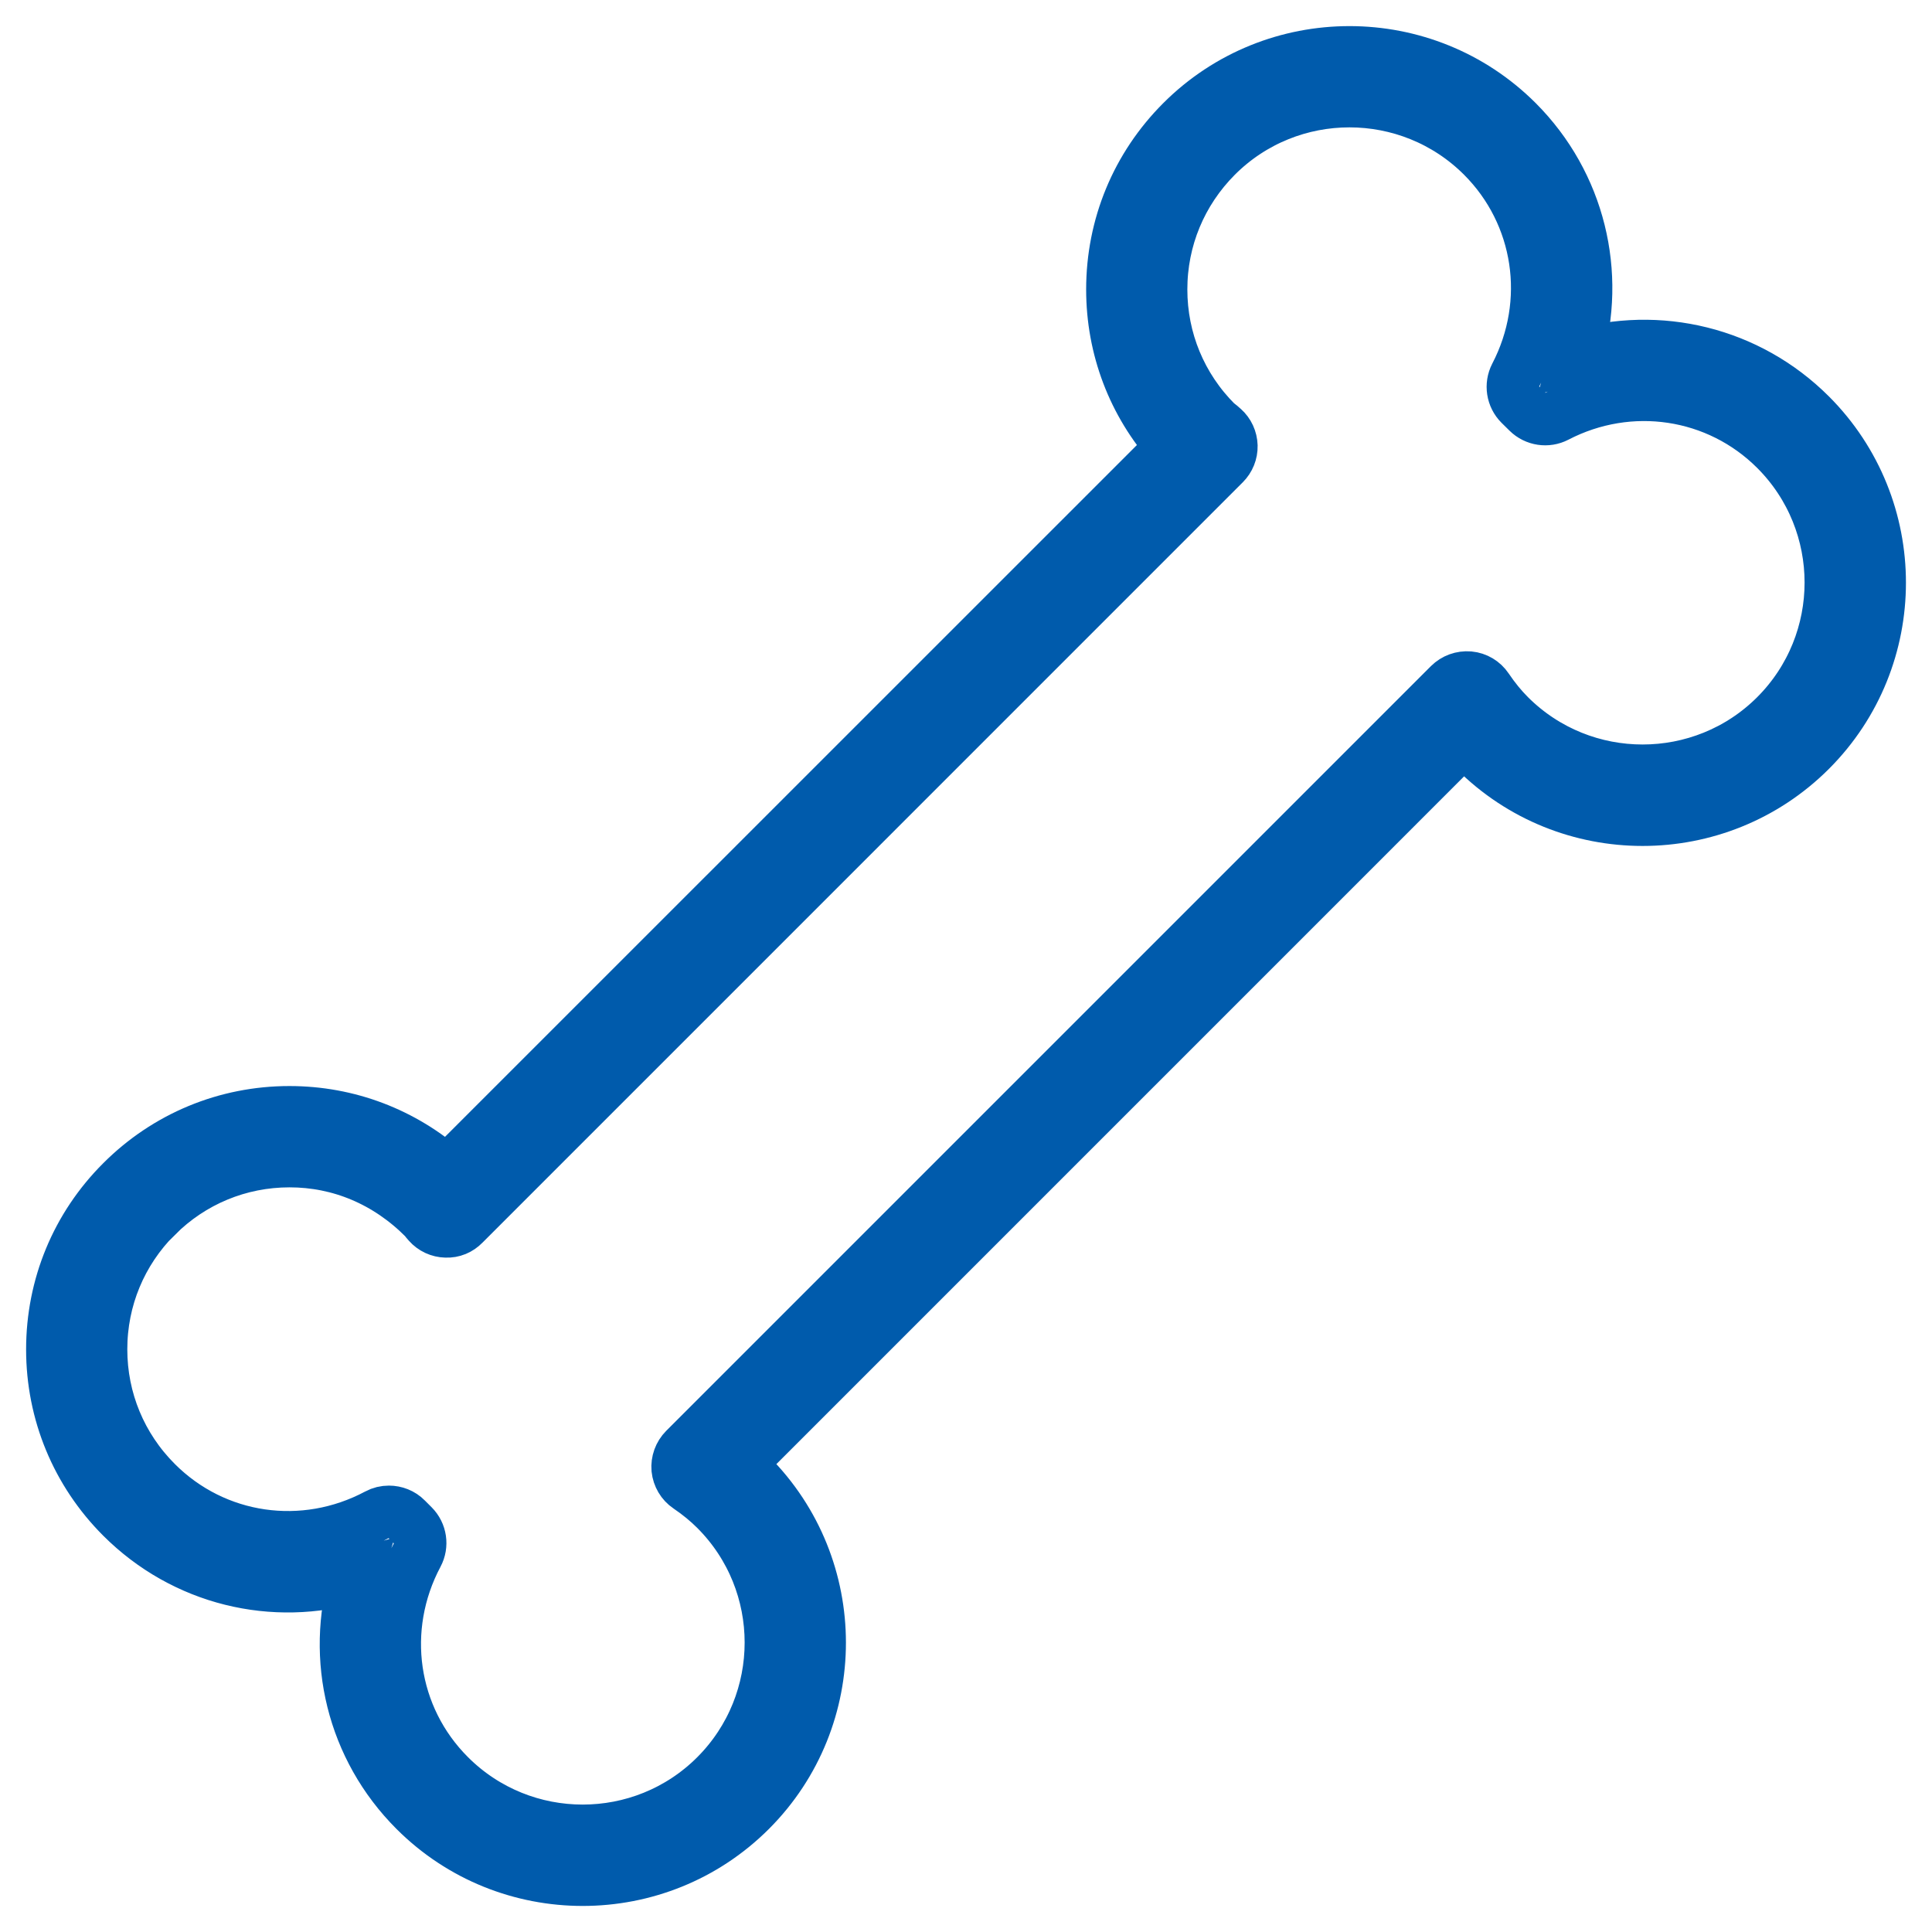 <svg width="37" height="37" viewBox="0 0 37 37" fill="none" xmlns="http://www.w3.org/2000/svg">
<path d="M6.813 30.189C6.344 31.765 6.752 33.478 7.946 34.672C8.832 35.559 9.996 36.001 11.159 36.001C12.323 36.001 13.486 35.559 14.373 34.672C16.143 32.9 16.143 30.018 14.373 28.245C14.303 28.175 14.231 28.109 14.156 28.045L28.044 14.156C28.109 14.231 28.177 14.303 28.245 14.372C30.017 16.145 32.899 16.143 34.672 14.372C36.444 12.6 36.444 9.718 34.672 7.945C33.481 6.755 31.762 6.343 30.189 6.814C30.658 5.238 30.246 3.52 29.058 2.329C27.285 0.557 24.403 0.557 22.631 2.329C21.771 3.189 21.301 4.329 21.301 5.543C21.301 6.667 21.705 7.727 22.445 8.558L8.558 22.443C7.726 21.704 6.666 21.299 5.543 21.299C4.33 21.299 3.188 21.772 2.33 22.631C1.471 23.488 1 24.629 1 25.843C1 27.056 1.473 28.199 2.33 29.056C3.524 30.25 5.239 30.662 6.813 30.189ZM2.996 23.295C3.676 22.615 4.582 22.239 5.545 22.239C6.508 22.239 7.412 22.615 8.129 23.338C8.152 23.369 8.177 23.399 8.204 23.429C8.29 23.526 8.411 23.582 8.54 23.585C8.676 23.591 8.794 23.539 8.884 23.447L23.447 8.883C23.538 8.792 23.588 8.669 23.585 8.54C23.581 8.411 23.526 8.289 23.429 8.203C23.401 8.176 23.37 8.151 23.295 8.092C22.615 7.412 22.239 6.506 22.239 5.543C22.239 4.58 22.615 3.676 23.295 2.993C24.7 1.588 26.986 1.588 28.392 2.993C29.5 4.102 29.754 5.788 29.023 7.193C28.929 7.376 28.964 7.598 29.109 7.743L29.26 7.892C29.407 8.037 29.629 8.069 29.808 7.976C31.211 7.247 32.899 7.501 34.006 8.608C35.411 10.013 35.411 12.299 34.006 13.705C32.602 15.108 30.316 15.11 28.909 13.705C28.755 13.551 28.615 13.379 28.479 13.178C28.401 13.062 28.275 12.987 28.136 12.974C27.991 12.963 27.858 13.012 27.758 13.11L13.112 27.756C13.014 27.855 12.964 27.993 12.976 28.133C12.991 28.272 13.064 28.398 13.18 28.476C13.383 28.614 13.555 28.756 13.707 28.908C15.112 30.313 15.112 32.599 13.707 34.006C12.301 35.412 10.015 35.41 8.61 34.006C7.489 32.888 7.242 31.185 7.994 29.772C8.091 29.59 8.059 29.366 7.912 29.219L7.781 29.088C7.692 28.997 7.57 28.951 7.448 28.951C7.373 28.951 7.298 28.968 7.228 29.006C5.817 29.758 4.115 29.513 2.994 28.39C2.314 27.71 1.938 26.804 1.938 25.841C1.938 24.878 2.314 23.974 2.994 23.293L2.996 23.295Z" stroke="#005BAC"/>
</svg>
